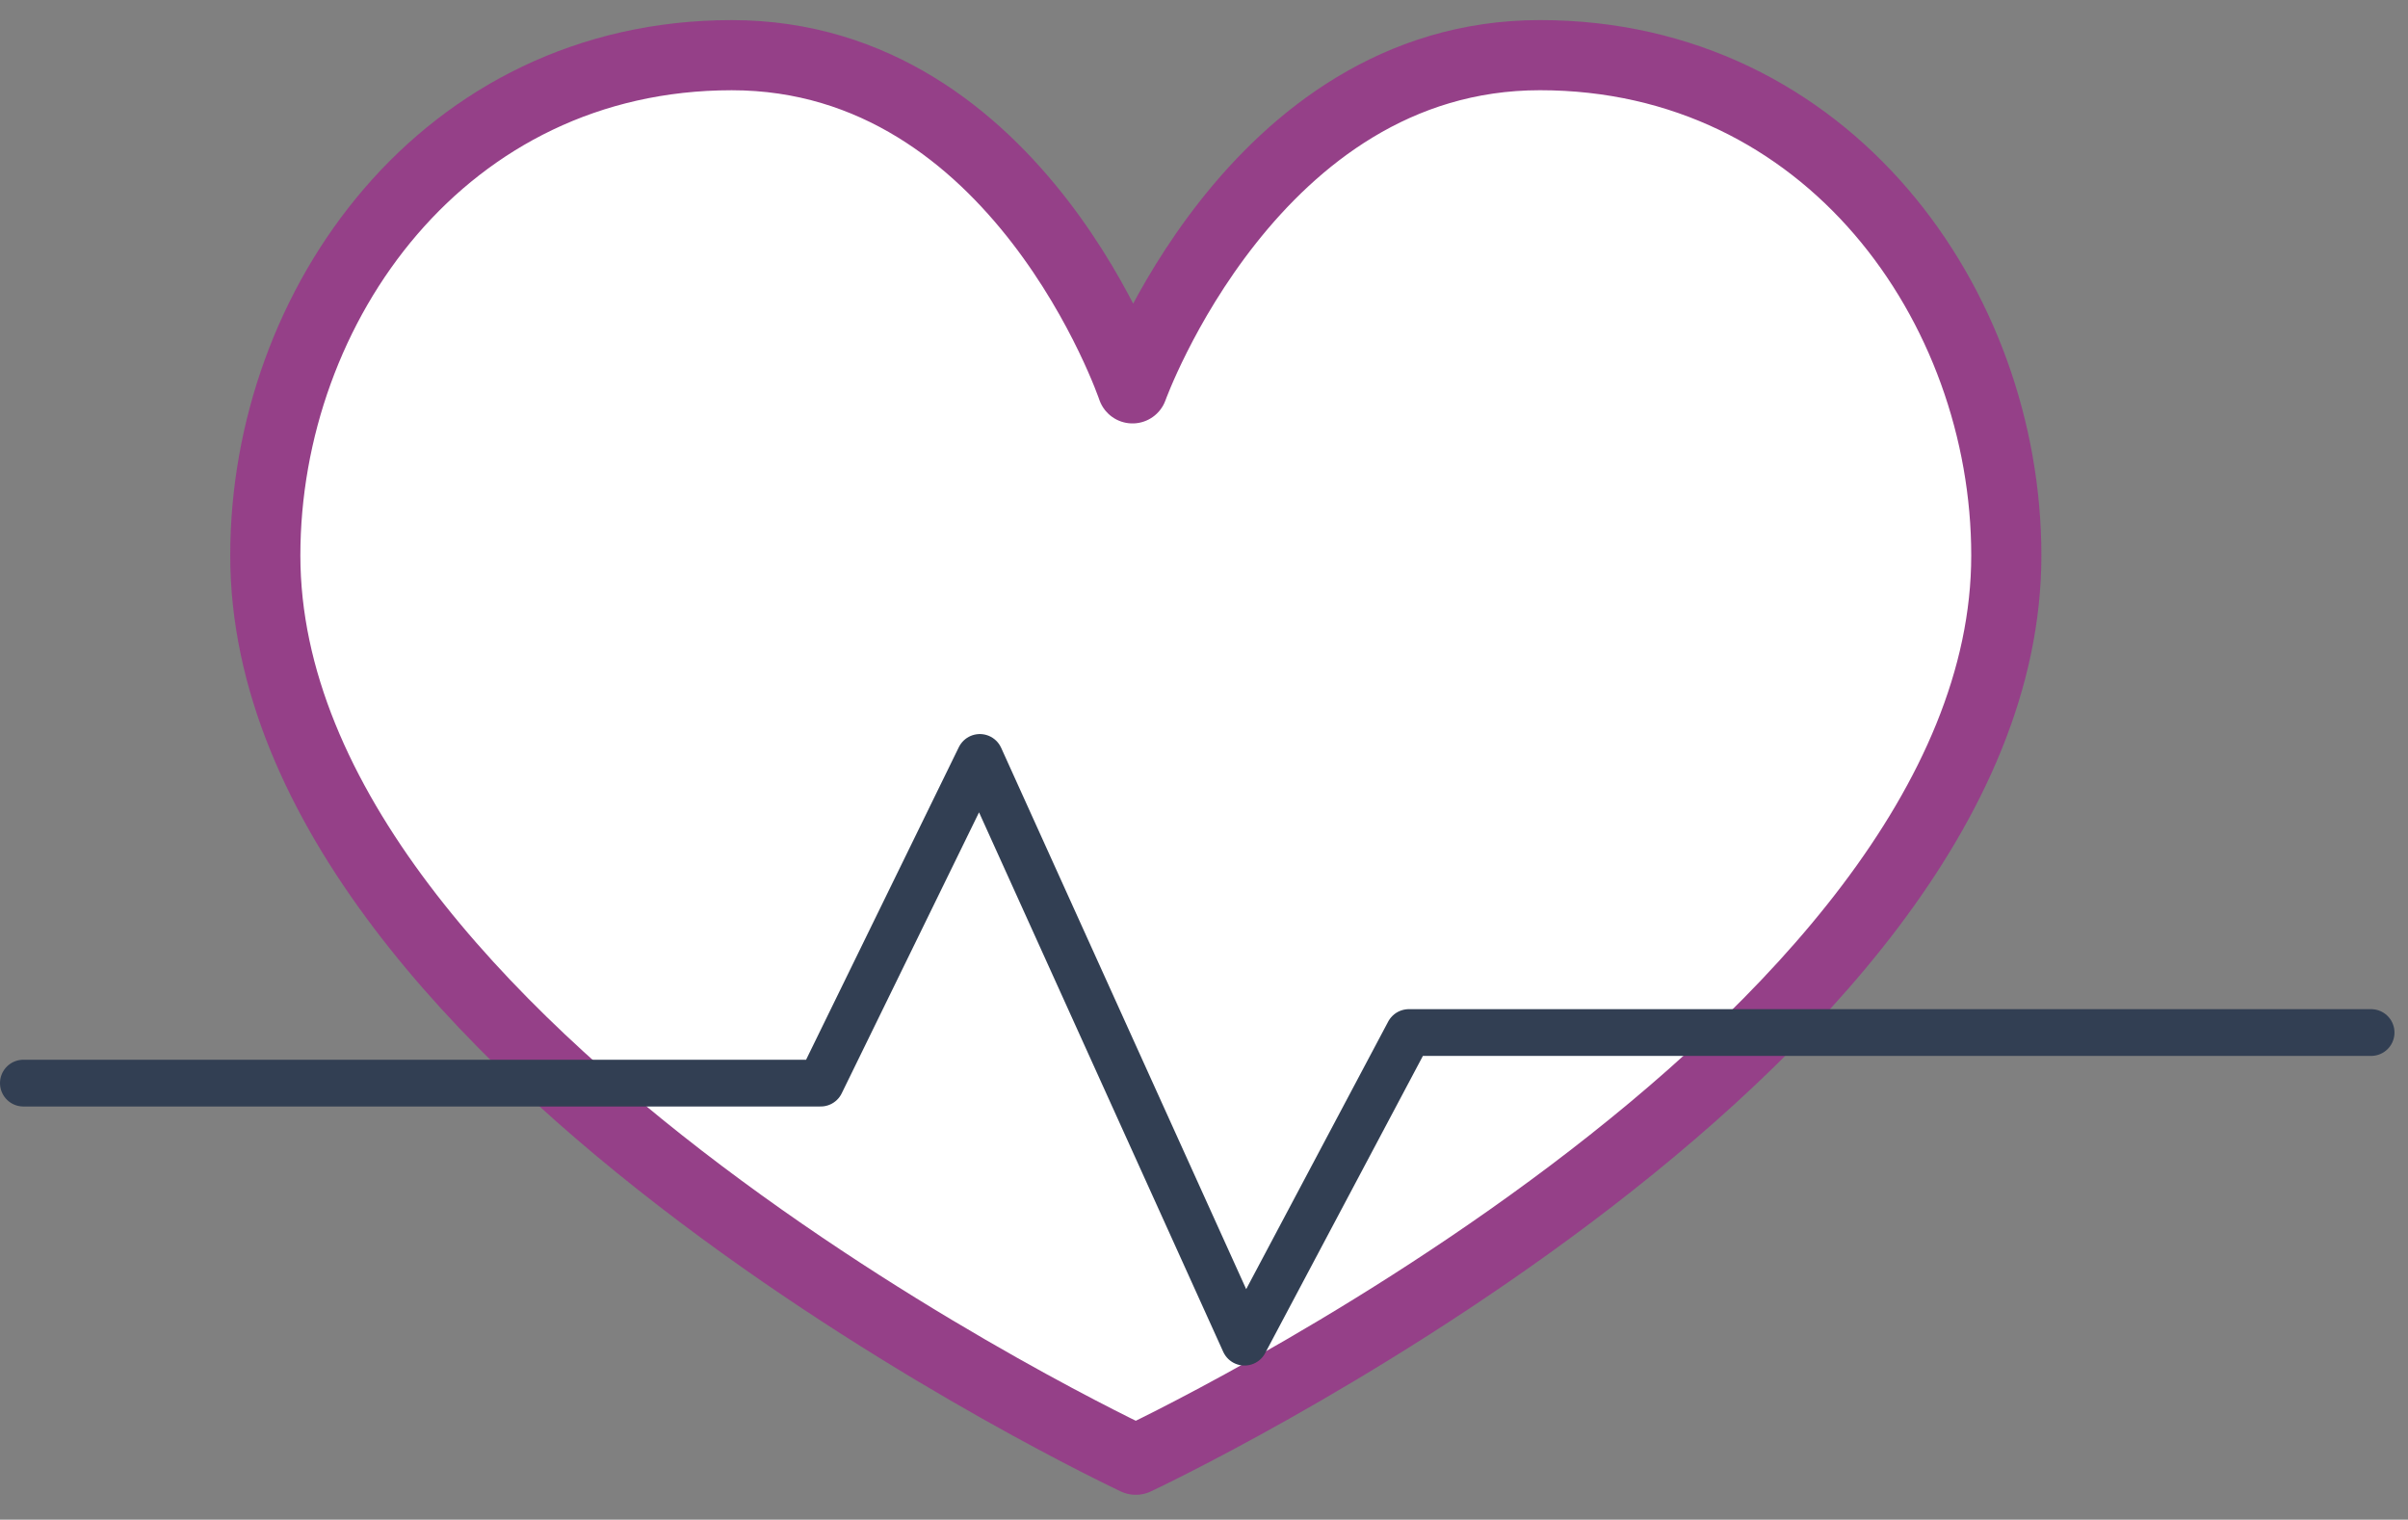 <svg xmlns="http://www.w3.org/2000/svg" width="103" height="65" viewBox="0 0 103 65"><rect x="0" y="0" width="103" height="65" fill="#808080" stroke="none"/><g><g><g><path fill="#fff" d="M48.441 16.61S43.606 2.36 31.3 2.36c-12.308 0-19.952 10.706-19.952 21.396 0 21.24 37.235 38.68 37.235 38.68s37.235-17.44 37.235-38.68c0-10.69-7.644-21.397-19.95-21.397-12.308 0-17.426 14.252-17.426 14.252z"/><path fill="none" stroke="#954088" stroke-linecap="round" stroke-linejoin="round" stroke-miterlimit="20" stroke-width="3" d="M48.441 16.61v0S43.606 2.36 31.3 2.36c-12.308 0-19.952 10.706-19.952 21.396 0 21.24 37.235 38.68 37.235 38.68v0s37.235-17.44 37.235-38.68c0-10.69-7.644-21.397-19.95-21.397-12.308 0-17.426 14.252-17.426 14.252z"/></g><g><path fill="none" stroke="#323f53" stroke-linecap="round" stroke-linejoin="round" stroke-miterlimit="20" stroke-width="2" d="M1 46.327v0h34.104v0l6.808-13.93v0l11.321 25.01v0l7.029-13.243v0h41.16v0"/></g></g></g></svg>